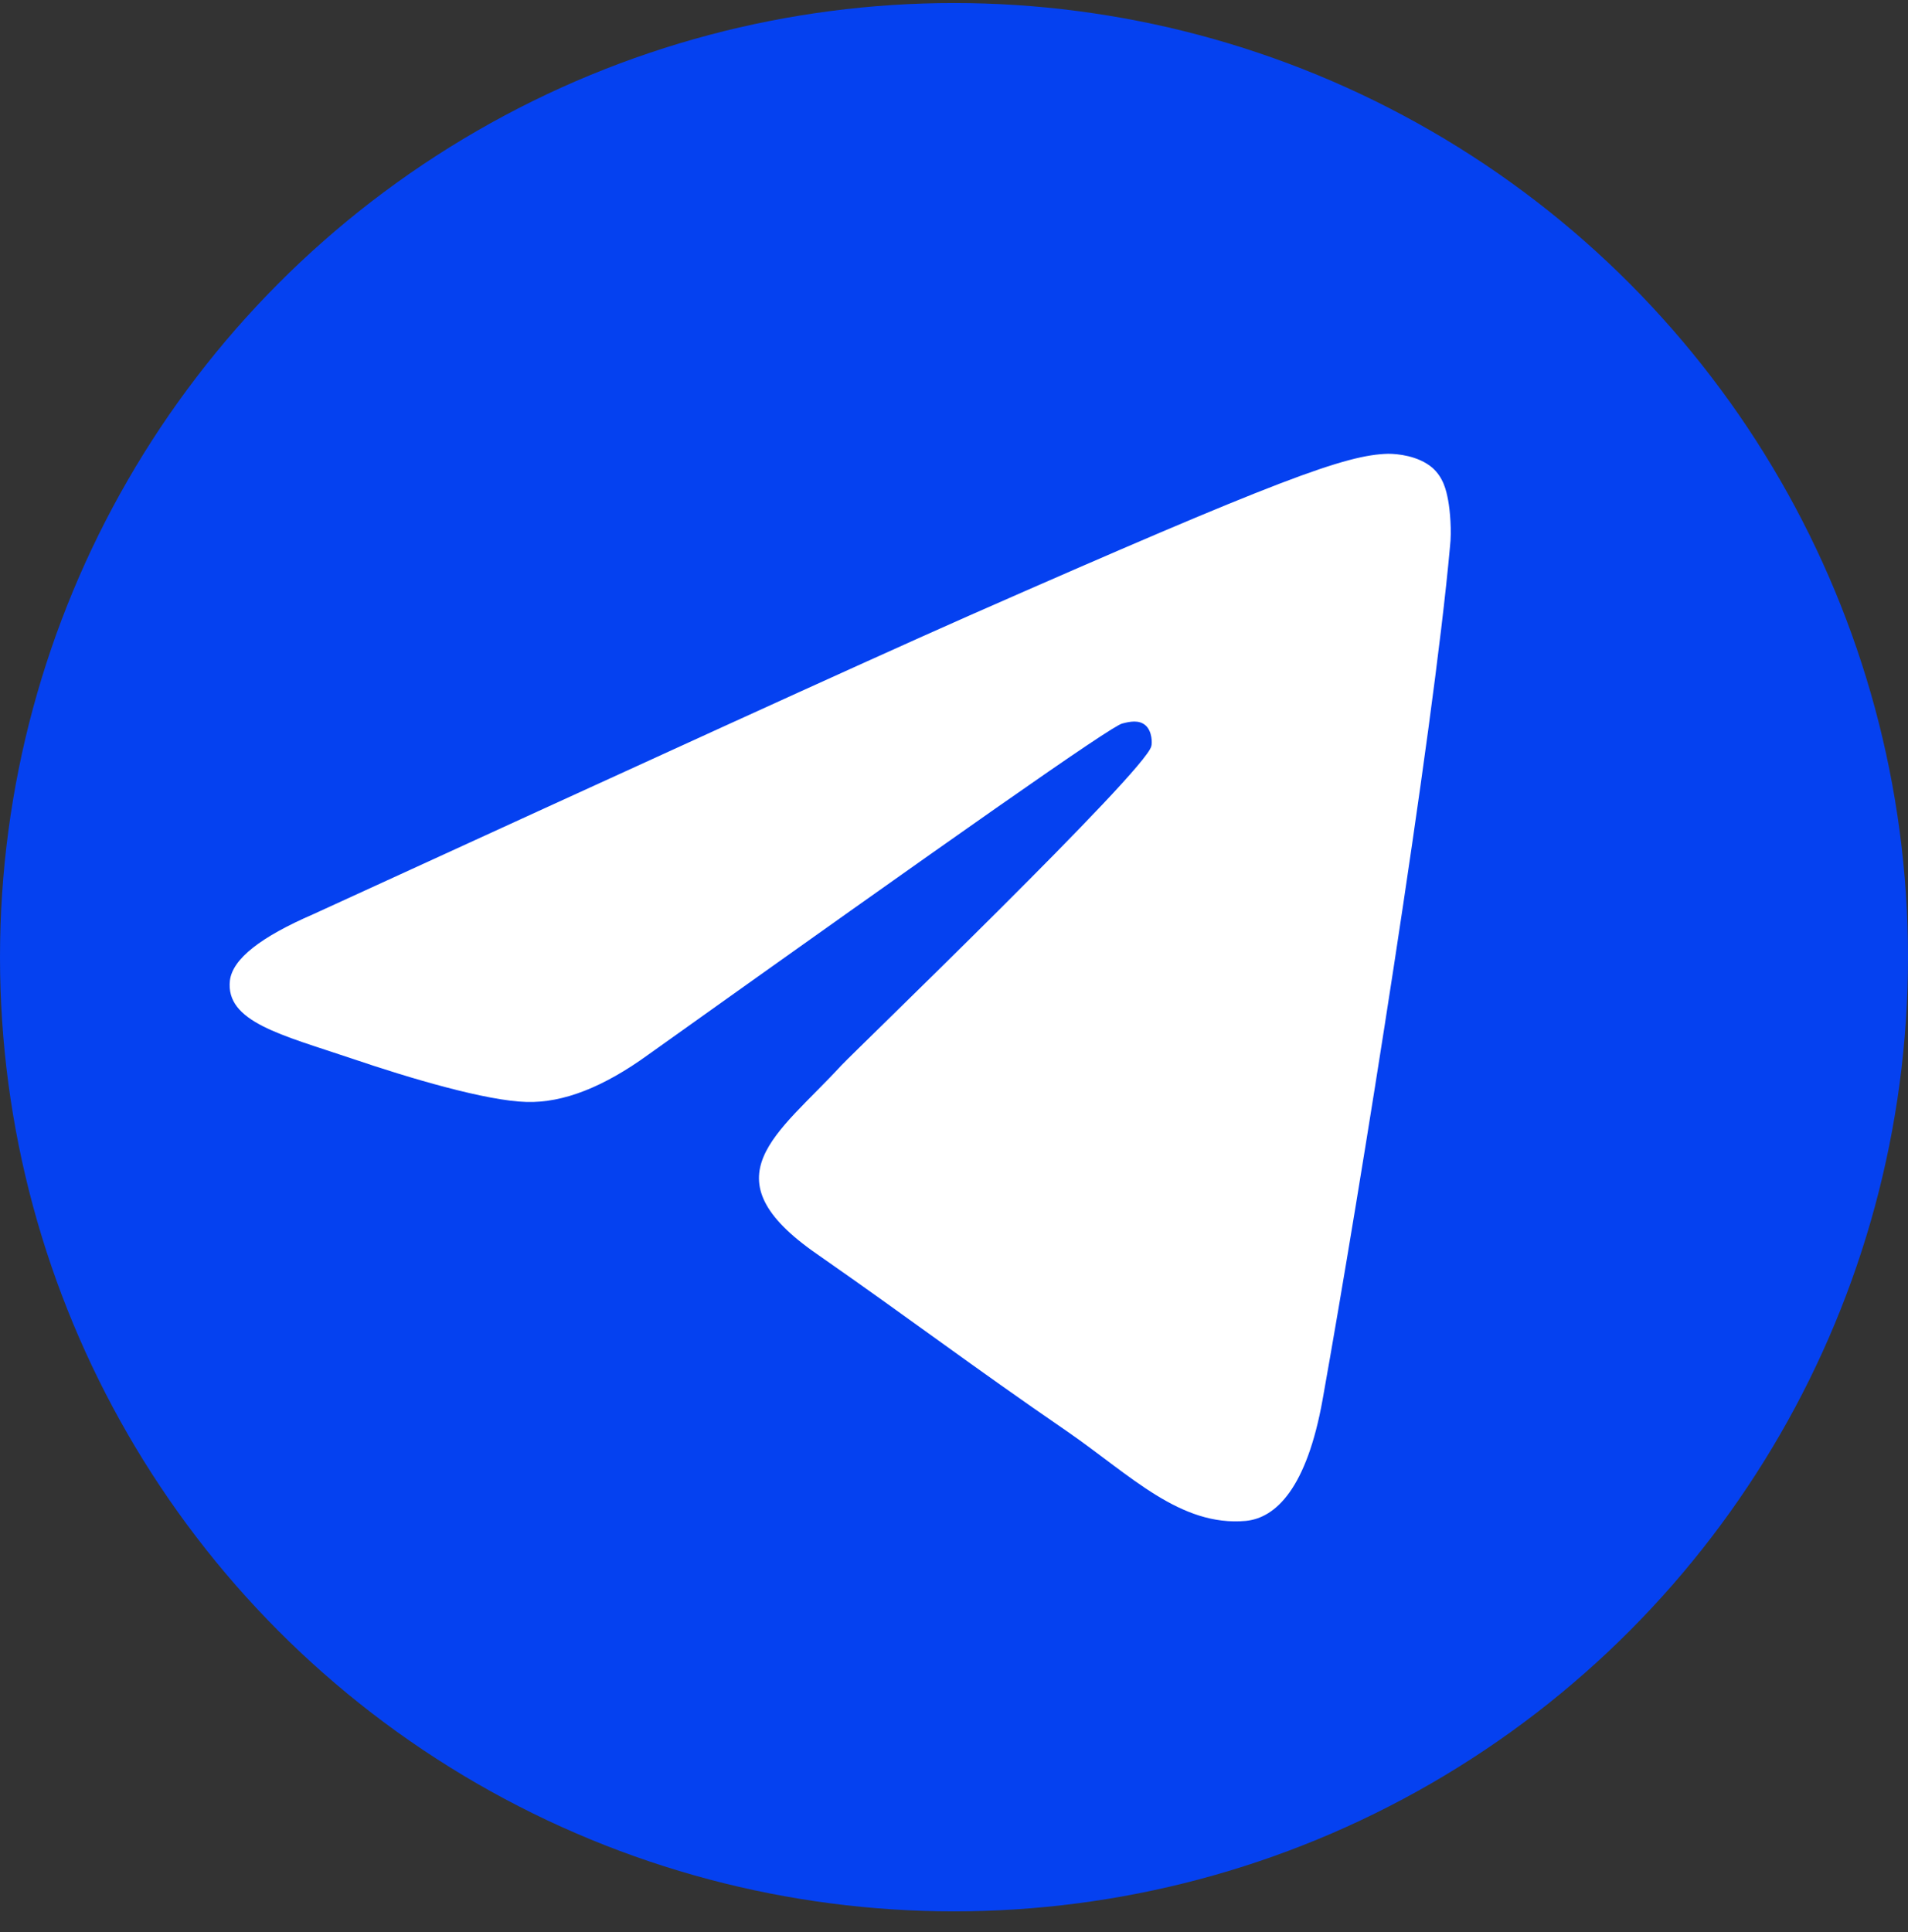 <svg width="80" height="81" viewBox="0 0 80 81" fill="none" xmlns="http://www.w3.org/2000/svg">
<rect x="0" y="0" width="80" height="81" fill="#333333" stroke="none"/>
<circle cx="40" cy="40.127" r="40" fill="#0541F0"/>
<path fill-rule="evenodd" clip-rule="evenodd" d="M13.134 38.325C26.876 32.03 36.023 27.846 40.617 25.816C53.69 20.059 56.438 19.065 58.205 19.023C58.598 19.023 59.462 19.106 60.05 19.603C60.522 20.017 60.639 20.556 60.718 20.97C60.796 21.384 60.875 22.254 60.796 22.917C60.09 30.787 57.027 49.882 55.457 58.663C54.79 62.391 53.494 63.634 52.238 63.758C49.489 64.006 47.409 61.852 44.778 60.03C40.617 57.172 38.3 55.391 34.257 52.574C29.584 49.343 32.608 47.562 35.277 44.663C35.984 43.917 48.037 32.319 48.272 31.284C48.312 31.16 48.312 30.663 48.037 30.414C47.762 30.166 47.369 30.248 47.055 30.331C46.623 30.414 40.028 35.053 27.19 44.207C25.305 45.574 23.617 46.237 22.086 46.196C20.398 46.154 17.178 45.201 14.744 44.373C11.8 43.379 9.444 42.84 9.64 41.101C9.758 40.189 10.936 39.278 13.134 38.325Z" fill="white"/>
</svg>
